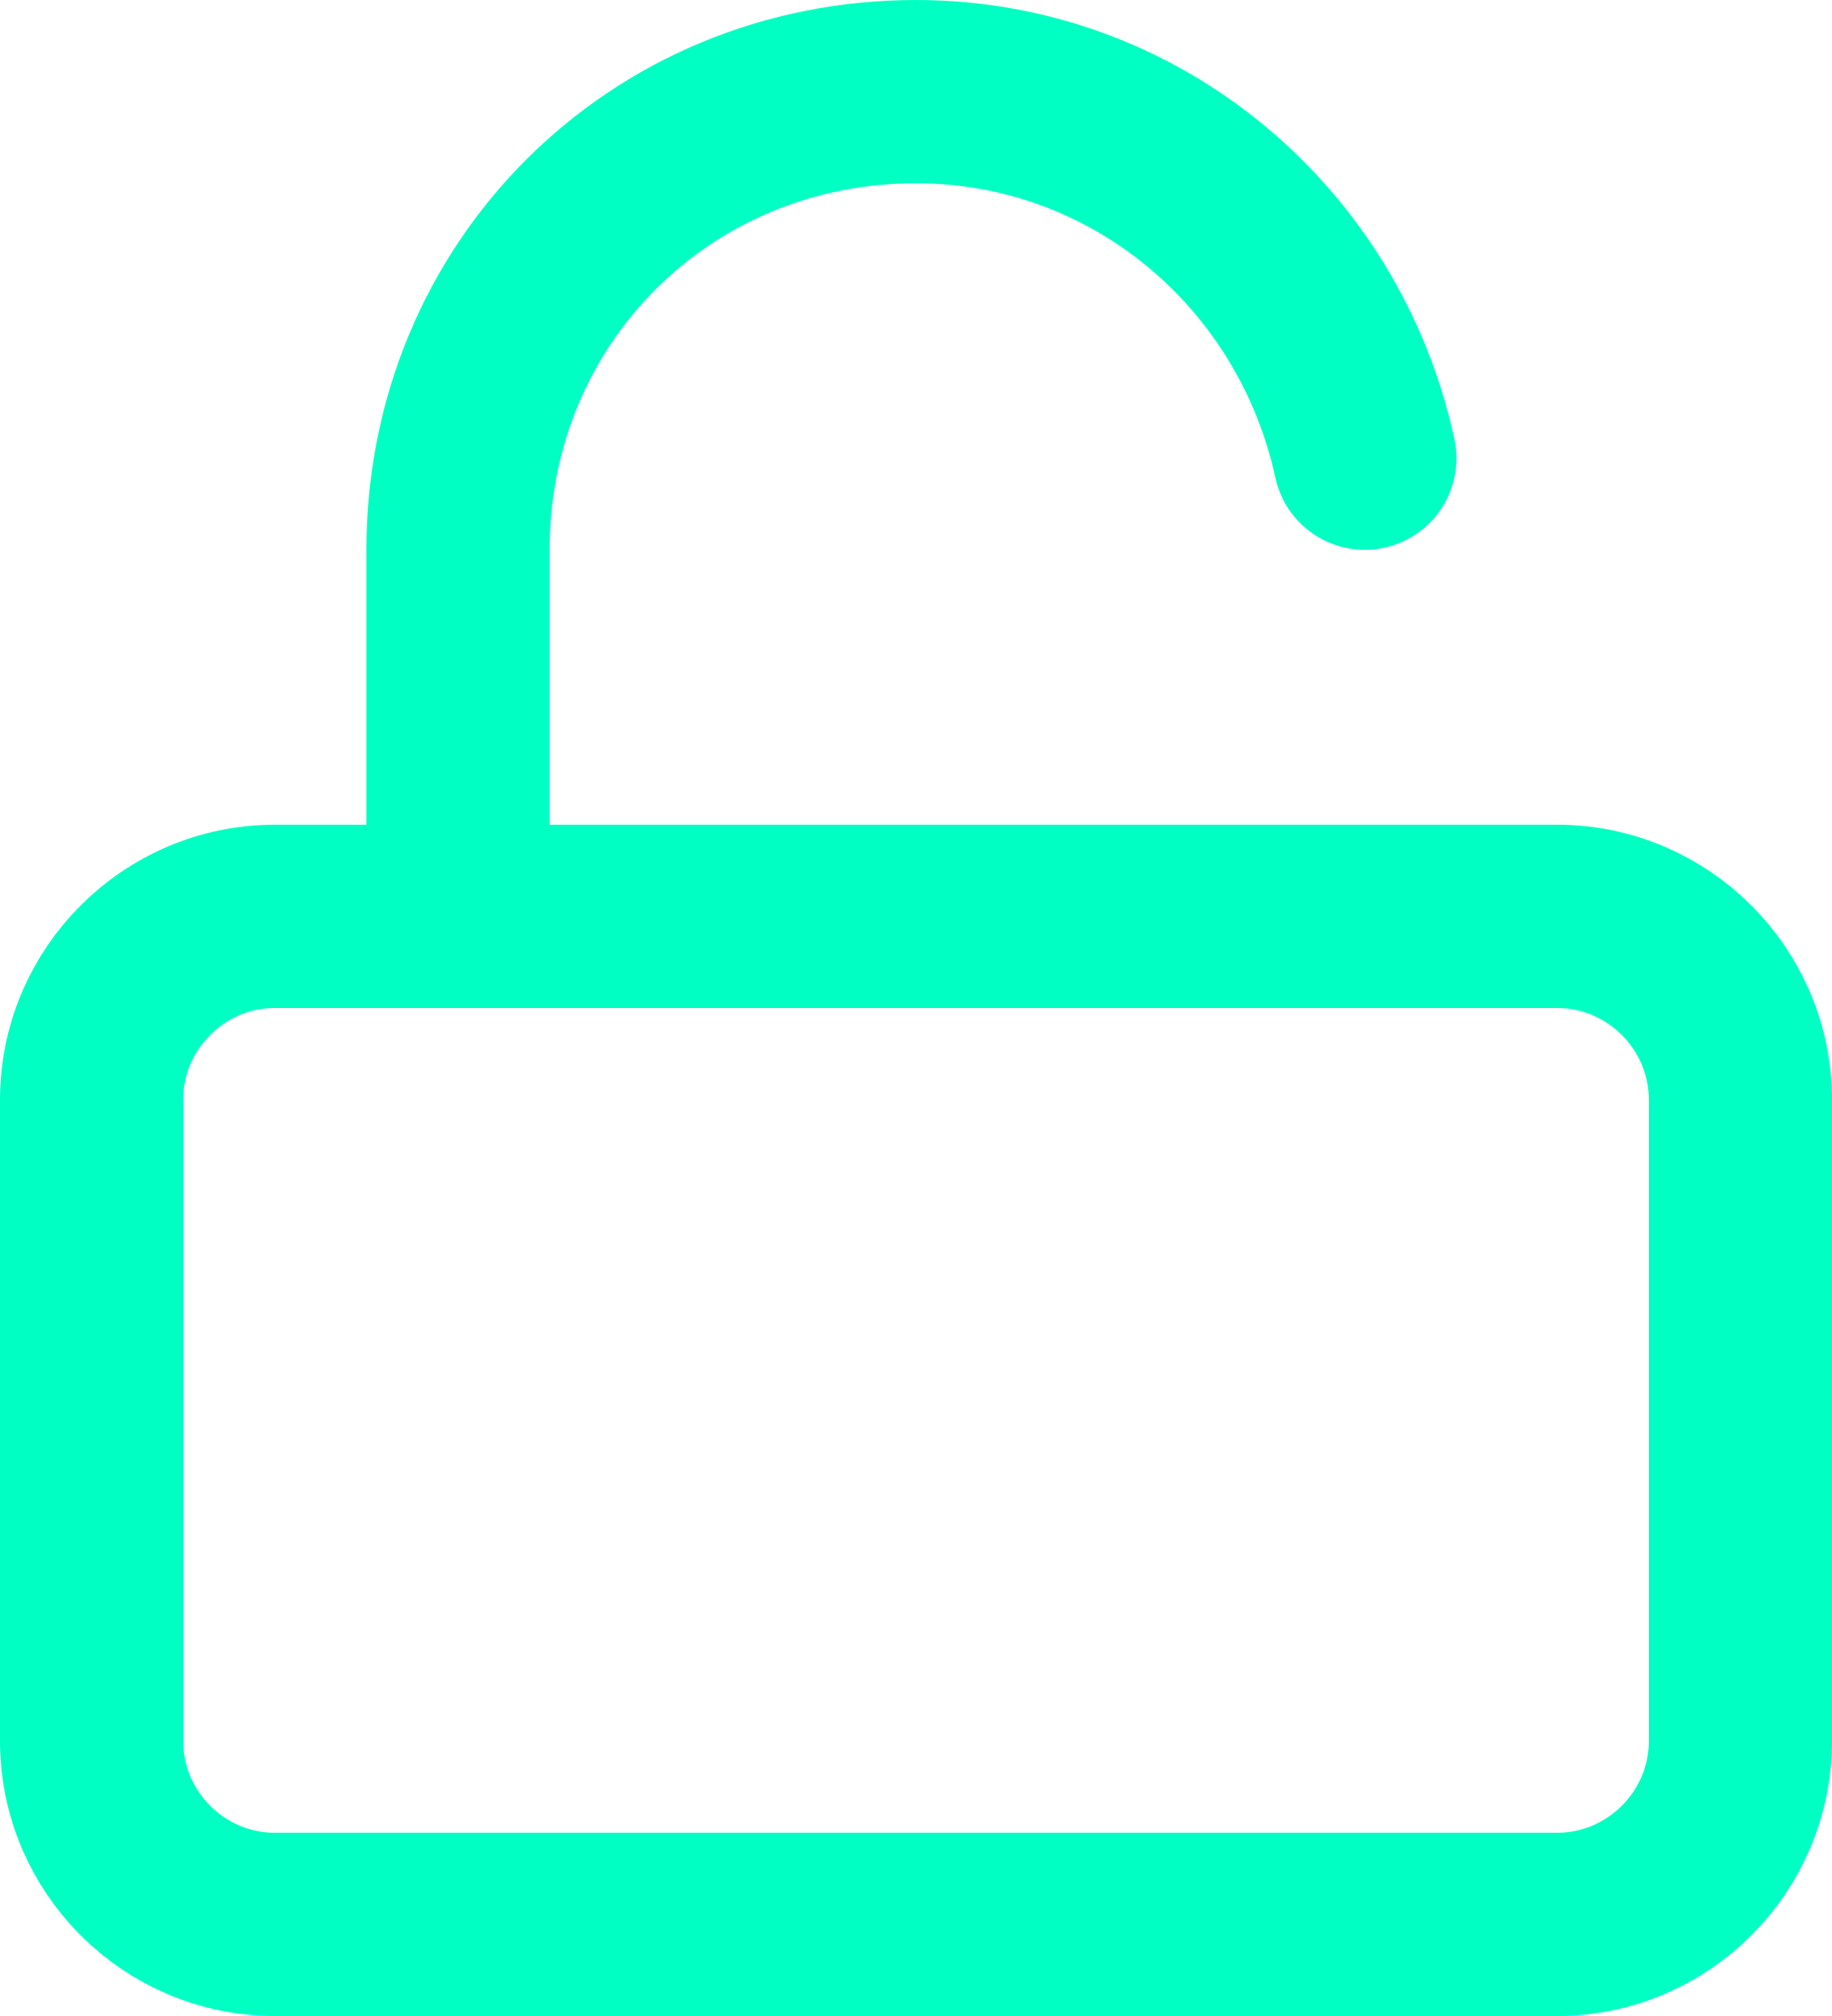 <svg width="20" height="22" viewBox="0 0 20 22" fill="none" xmlns="http://www.w3.org/2000/svg">
<path d="M3 10H17C18.1 10 19 10.9 19 12V19C19 20.1 18.1 21 17 21H3C1.9 21 1 20.1 1 19V12C1 10.9 1.9 10 3 10Z" stroke="#00FFC3" stroke-width="2" stroke-linecap="round" stroke-linejoin="round"/>
<path d="M5 10V6C5 3.2 7.2 1 10 1C12.4 1 14.4 2.7 14.9 5" stroke="#00FFC3" stroke-width="2" stroke-linecap="round" stroke-linejoin="round"/>
</svg>
